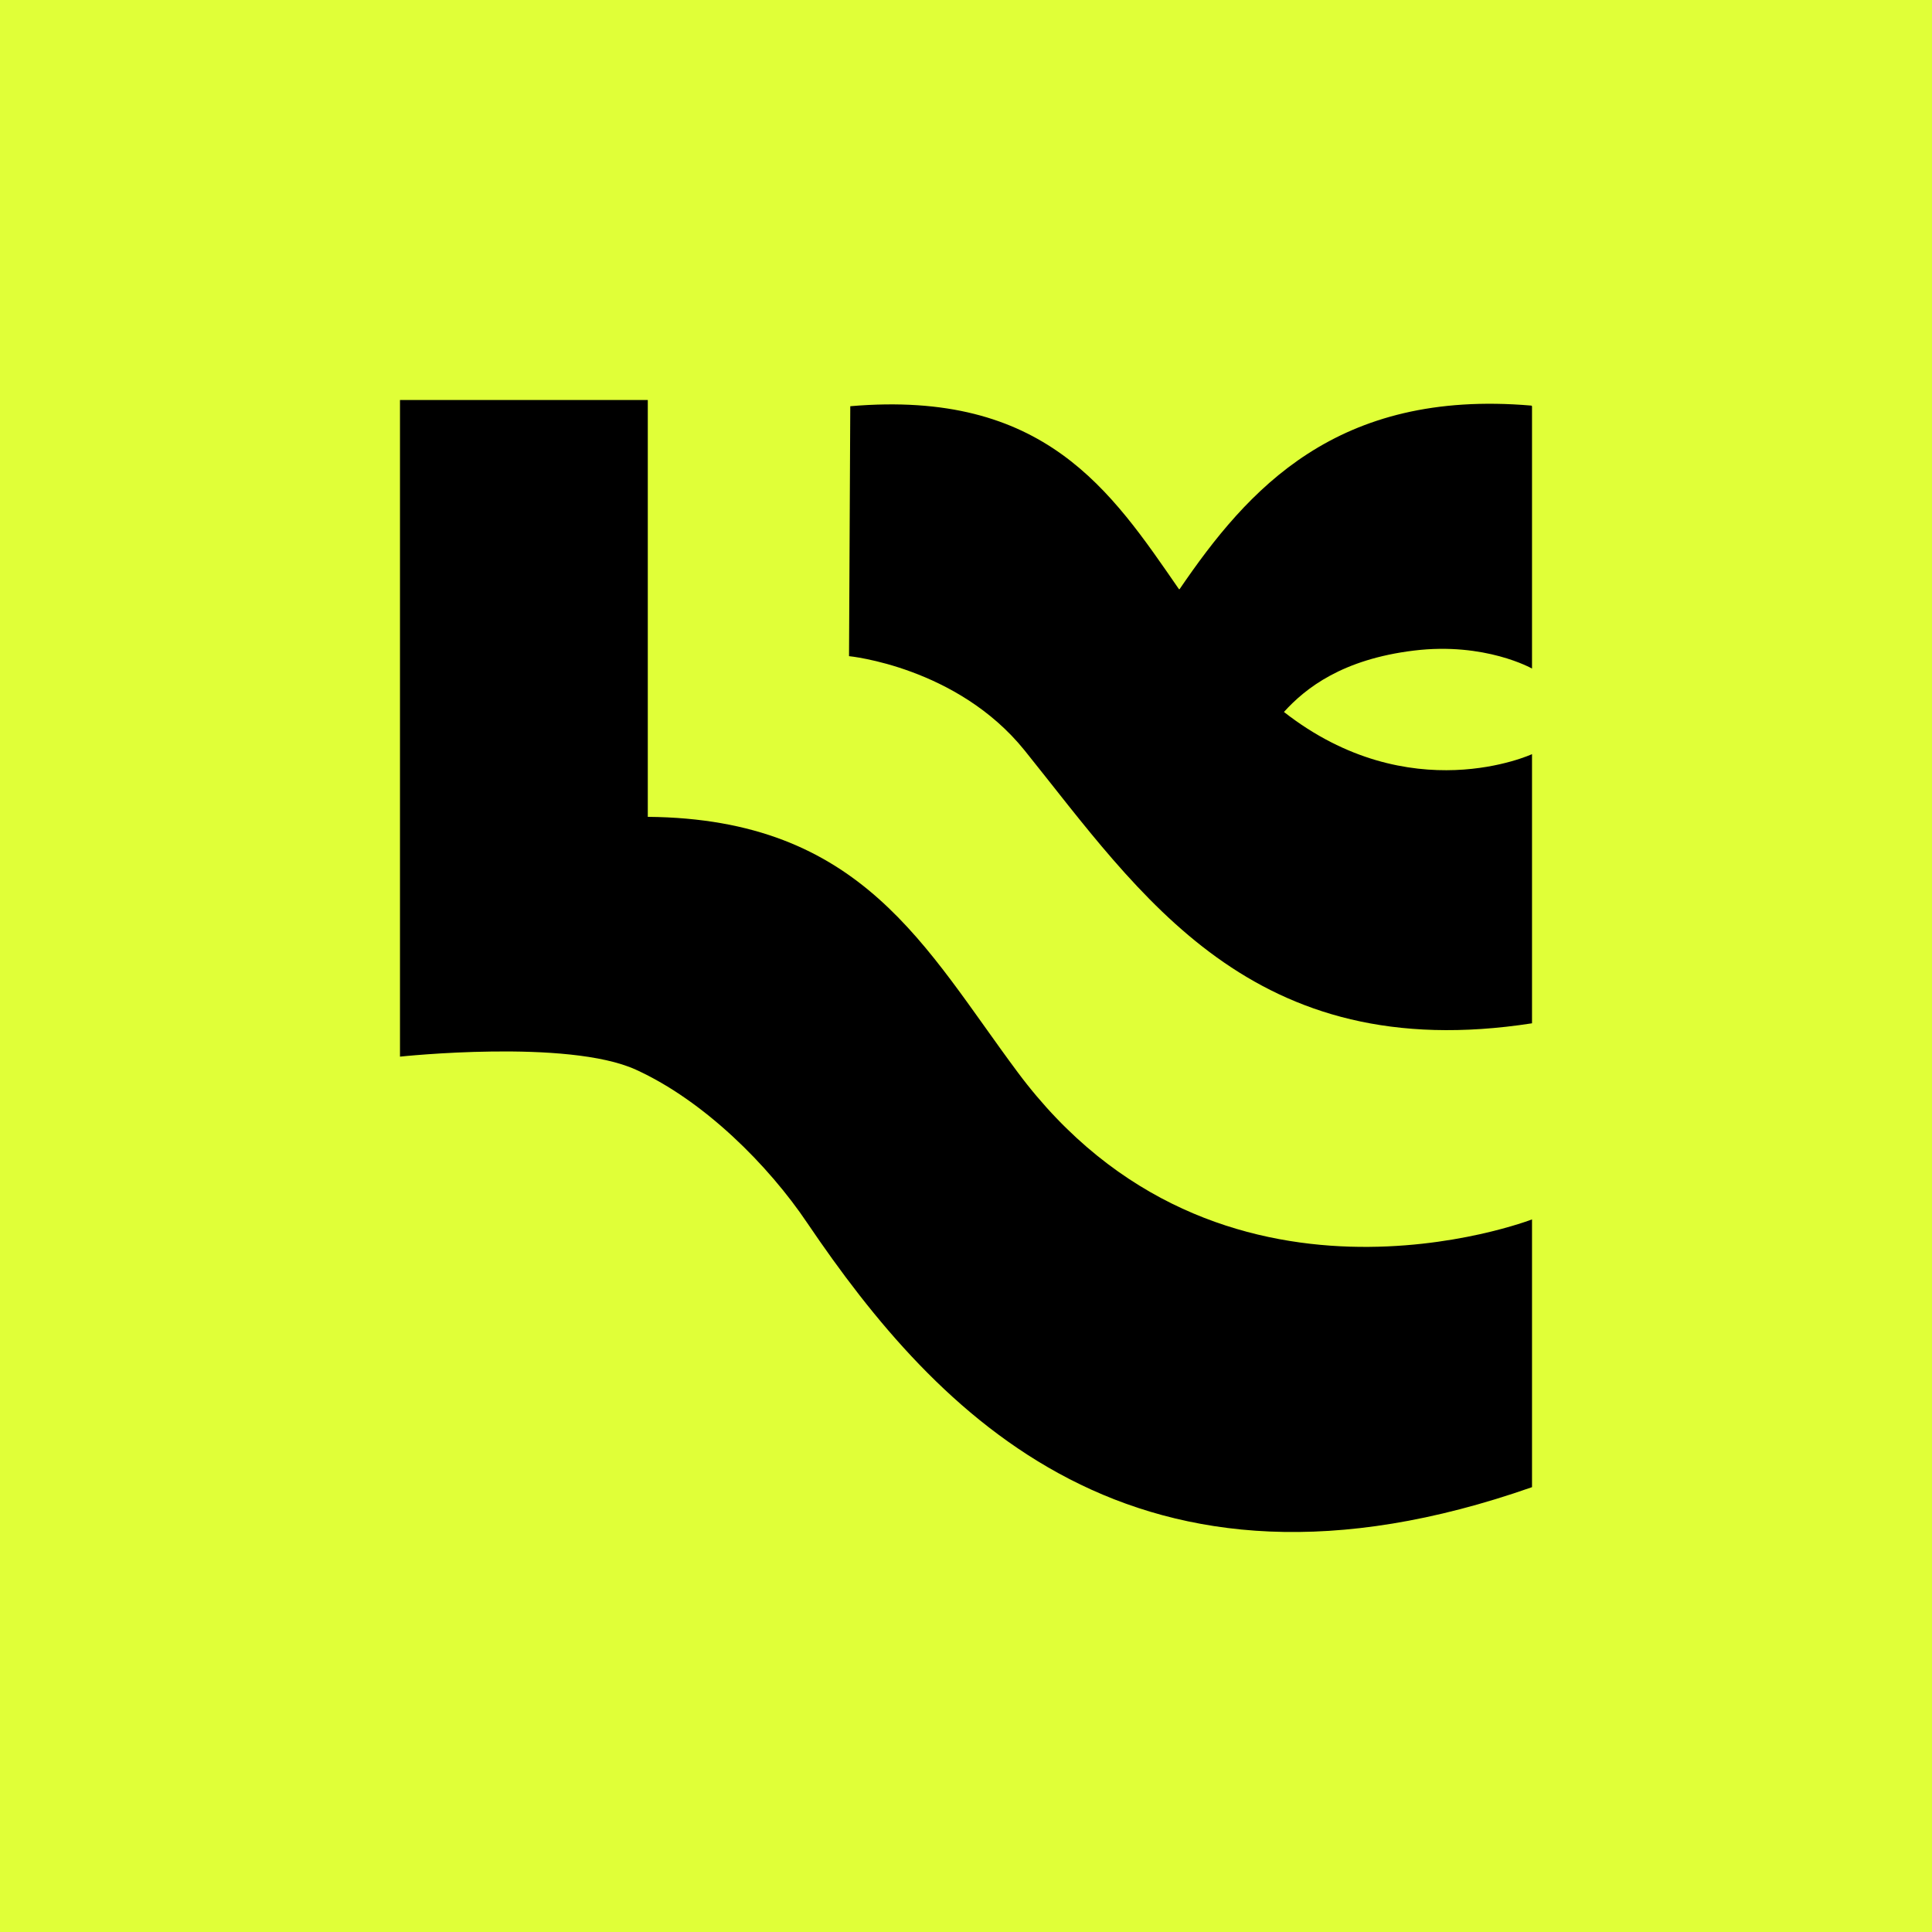 <svg width="512" height="512" view-box="0 0 512 512" fill="none" xmlns="http://www.w3.org/2000/svg">
    <rect width="512" height="512" fill="#E0FF38" />
    <path
        d="M269.682 284.136C245.138 251.209 228.554 216.965 171.672 216.471V106H106V280.02C106 280.02 150.444 275.246 168.521 283.478C186.597 291.709 203.678 308.831 213.96 324.143C248.289 374.85 300.859 430.991 406 394.113V323.155C406 323.155 322.75 355.423 269.682 284.136Z"
        fill="black"
    />
    <path
        d="M405.834 107.488C354.167 103.05 330.652 129.676 312.602 156.137H312.436C294.386 130.004 276.833 103.214 225.331 107.652L225 173.888C225 173.888 253.649 176.682 271.533 198.87C302.335 237.165 331.646 282.692 406 271.187V199.856C406 199.856 373.708 214.813 340.257 188.68C346.053 182.27 355.823 174.709 374.702 172.408C393.58 170.107 406 177.175 406 177.175V107.652L405.834 107.488Z"
        fill="black"
    />
</svg>
